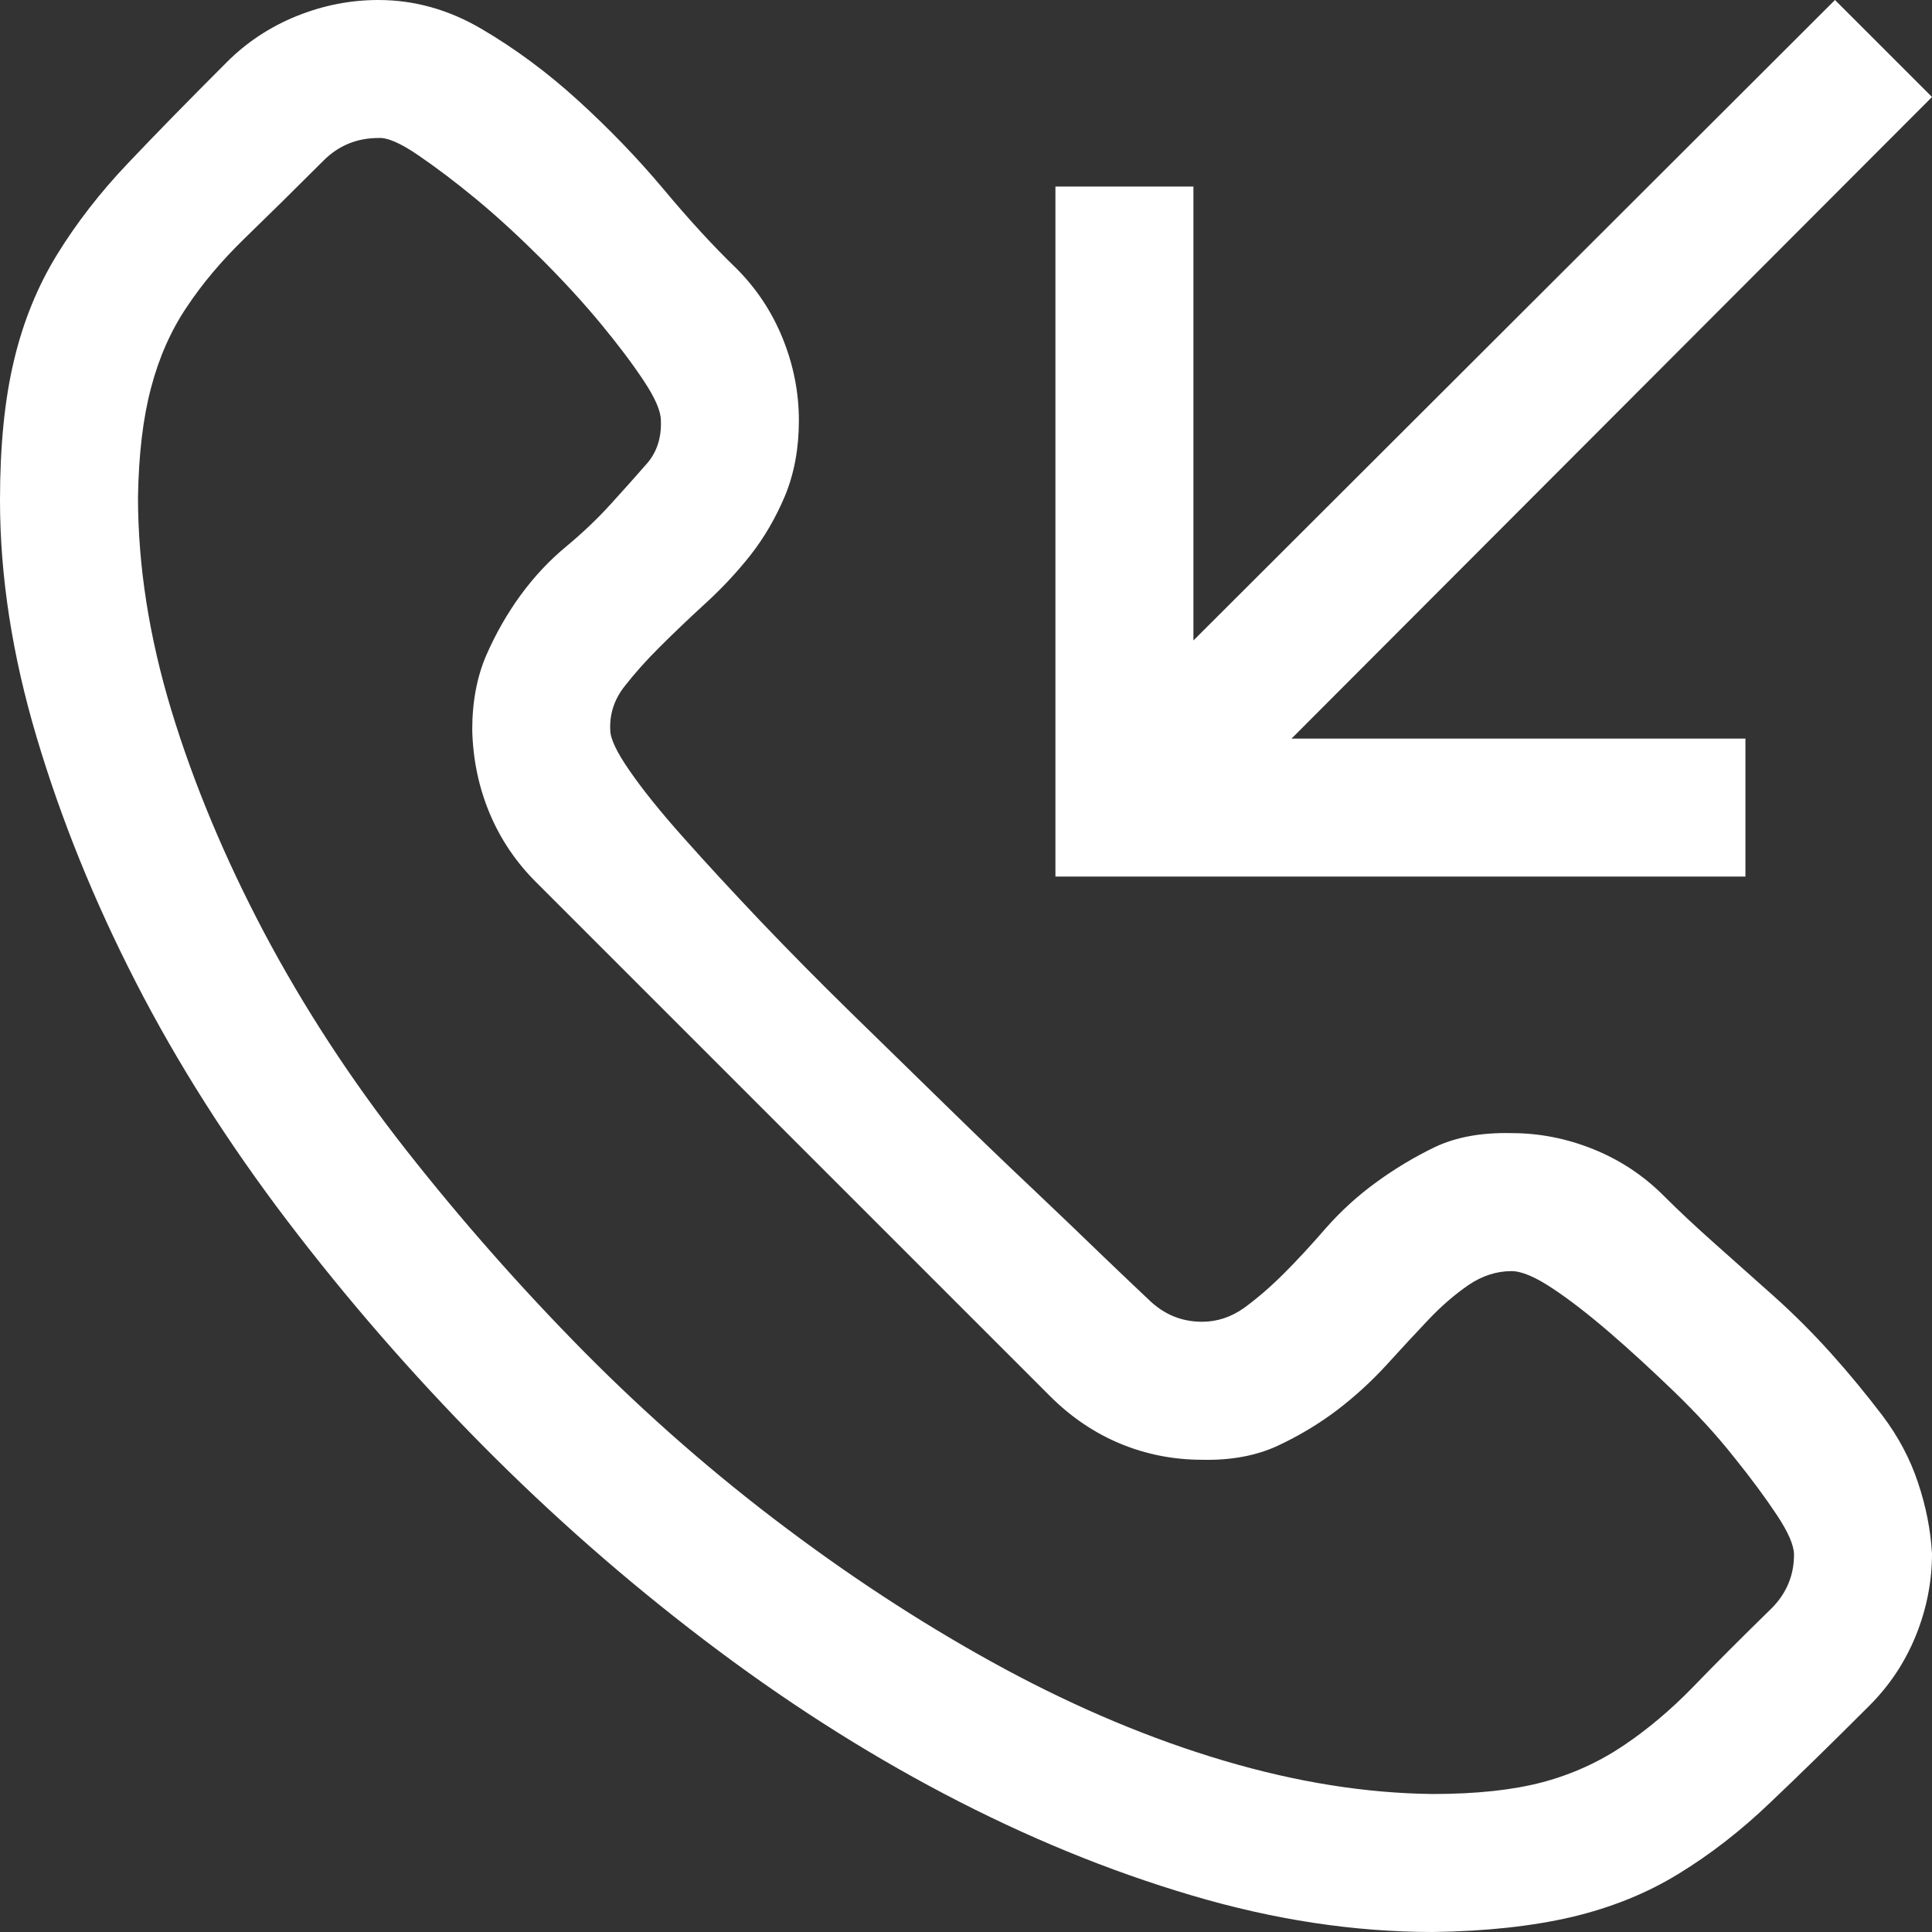 <?xml version="1.0" encoding="UTF-8"?> <svg xmlns="http://www.w3.org/2000/svg" xmlns:xlink="http://www.w3.org/1999/xlink" width="14px" height="14px" viewBox="0 0 14 14"><rect x="0" y="0" width="14" height="14" fill="#333333" stroke="none"/> <title>Vector</title> <g id="сайт" stroke="none" stroke-width="1" fill="none" fill-rule="evenodd"> <g id="Easyfab_home_v1.4-Copy-2" transform="translate(-1091, -2255)" fill="#FFFFFF"> <g id="Group-20" transform="translate(609, 2126)"> <g id="Group-5" transform="translate(481, 50)"> <path d="M11.383,92 C11.7,92 11.966,91.971 12.18,91.914 C12.393,91.857 12.588,91.768 12.766,91.648 C12.943,91.529 13.109,91.388 13.266,91.227 C13.422,91.065 13.612,90.875 13.836,90.656 C13.945,90.547 14,90.417 14,90.266 C14,90.198 13.958,90.102 13.875,89.977 C13.792,89.852 13.688,89.711 13.562,89.555 C13.438,89.398 13.294,89.242 13.133,89.086 C12.971,88.93 12.815,88.786 12.664,88.656 C12.513,88.526 12.375,88.419 12.25,88.336 C12.125,88.253 12.026,88.211 11.953,88.211 C11.844,88.211 11.74,88.245 11.641,88.312 C11.542,88.38 11.445,88.464 11.352,88.562 C11.258,88.661 11.156,88.771 11.047,88.891 C10.938,89.01 10.818,89.12 10.688,89.219 C10.557,89.318 10.414,89.404 10.258,89.477 C10.102,89.549 9.919,89.583 9.711,89.578 C9.503,89.578 9.305,89.539 9.117,89.461 C8.93,89.383 8.76,89.268 8.609,89.117 C8.609,89.117 4.883,85.391 4.883,85.391 C4.737,85.245 4.625,85.078 4.547,84.891 C4.469,84.703 4.427,84.503 4.422,84.289 C4.422,84.086 4.456,83.906 4.523,83.75 C4.591,83.594 4.674,83.448 4.773,83.312 C4.872,83.177 4.982,83.06 5.102,82.961 C5.221,82.862 5.331,82.758 5.43,82.648 C5.529,82.539 5.615,82.443 5.688,82.359 C5.76,82.276 5.794,82.172 5.789,82.047 C5.789,81.979 5.747,81.883 5.664,81.758 C5.581,81.633 5.477,81.495 5.352,81.344 C5.227,81.193 5.083,81.036 4.922,80.875 C4.76,80.714 4.604,80.57 4.453,80.445 C4.302,80.32 4.161,80.214 4.031,80.125 C3.901,80.036 3.805,79.995 3.742,80 C3.586,80 3.453,80.055 3.344,80.164 C3.13,80.378 2.94,80.565 2.773,80.727 C2.607,80.888 2.466,81.055 2.352,81.227 C2.237,81.398 2.151,81.594 2.094,81.812 C2.036,82.031 2.005,82.294 2,82.602 C2,83.102 2.081,83.617 2.242,84.148 C2.404,84.68 2.628,85.216 2.914,85.758 C3.201,86.299 3.544,86.826 3.945,87.336 C4.346,87.846 4.776,88.333 5.234,88.797 C5.693,89.26 6.182,89.688 6.703,90.078 C7.224,90.469 7.75,90.807 8.281,91.094 C8.812,91.38 9.341,91.602 9.867,91.758 C10.393,91.914 10.898,91.995 11.383,92 Z M11.953,87.211 C12.156,87.211 12.354,87.25 12.547,87.328 C12.74,87.406 12.909,87.518 13.055,87.664 C13.164,87.773 13.287,87.888 13.422,88.008 C13.557,88.128 13.7,88.255 13.852,88.391 C14.003,88.526 14.143,88.667 14.273,88.812 C14.404,88.958 14.526,89.107 14.641,89.258 C14.755,89.409 14.841,89.57 14.898,89.742 C14.956,89.914 14.99,90.086 15,90.258 C15,90.461 14.961,90.659 14.883,90.852 C14.805,91.044 14.693,91.213 14.547,91.359 C14.281,91.625 14.042,91.859 13.828,92.062 C13.615,92.266 13.393,92.438 13.164,92.578 C12.935,92.719 12.677,92.823 12.391,92.891 C12.104,92.958 11.768,92.995 11.383,93 C10.815,93 10.232,92.912 9.633,92.734 C9.034,92.557 8.438,92.312 7.844,92 C7.25,91.688 6.669,91.315 6.102,90.883 C5.534,90.451 4.997,89.979 4.492,89.469 C3.987,88.958 3.518,88.419 3.086,87.852 C2.654,87.284 2.286,86.706 1.984,86.117 C1.682,85.529 1.443,84.938 1.266,84.344 C1.089,83.75 1,83.177 1,82.625 C1,82.229 1.034,81.891 1.102,81.609 C1.169,81.328 1.273,81.073 1.414,80.844 C1.555,80.615 1.727,80.393 1.93,80.18 C2.133,79.966 2.37,79.724 2.641,79.453 C2.786,79.307 2.956,79.195 3.148,79.117 C3.341,79.039 3.539,79 3.742,79 C4.003,79 4.253,79.07 4.492,79.211 C4.732,79.352 4.964,79.523 5.188,79.727 C5.411,79.93 5.617,80.143 5.805,80.367 C5.992,80.591 6.169,80.784 6.336,80.945 C6.482,81.091 6.594,81.26 6.672,81.453 C6.75,81.646 6.789,81.844 6.789,82.047 C6.789,82.25 6.755,82.432 6.688,82.594 C6.62,82.755 6.536,82.898 6.438,83.023 C6.339,83.148 6.229,83.266 6.109,83.375 C5.99,83.484 5.88,83.589 5.781,83.688 C5.682,83.786 5.596,83.883 5.523,83.977 C5.451,84.07 5.417,84.174 5.422,84.289 C5.422,84.352 5.469,84.451 5.563,84.586 C5.656,84.721 5.786,84.883 5.953,85.07 C6.12,85.258 6.305,85.458 6.508,85.672 C6.711,85.885 6.93,86.107 7.164,86.336 C7.398,86.565 7.625,86.786 7.844,87 C8.063,87.214 8.273,87.417 8.477,87.609 C8.68,87.802 8.852,87.966 8.992,88.102 C9.133,88.237 9.242,88.341 9.32,88.414 C9.43,88.523 9.56,88.578 9.711,88.578 C9.82,88.578 9.922,88.544 10.016,88.477 C10.109,88.409 10.206,88.326 10.305,88.227 C10.404,88.128 10.505,88.018 10.609,87.898 C10.714,87.779 10.833,87.669 10.969,87.57 C11.104,87.471 11.247,87.385 11.398,87.312 C11.55,87.24 11.734,87.206 11.953,87.211 C11.953,87.211 11.953,87.211 11.953,87.211 Z M15,79.703 L10.359,84.352 L13.648,84.352 L13.648,85.352 L8.648,85.352 L8.648,80.352 L9.648,80.352 L9.648,83.641 L14.297,79 L15,79.703 Z" id="Vector"></path> </g> </g> </g> </g> </svg> 